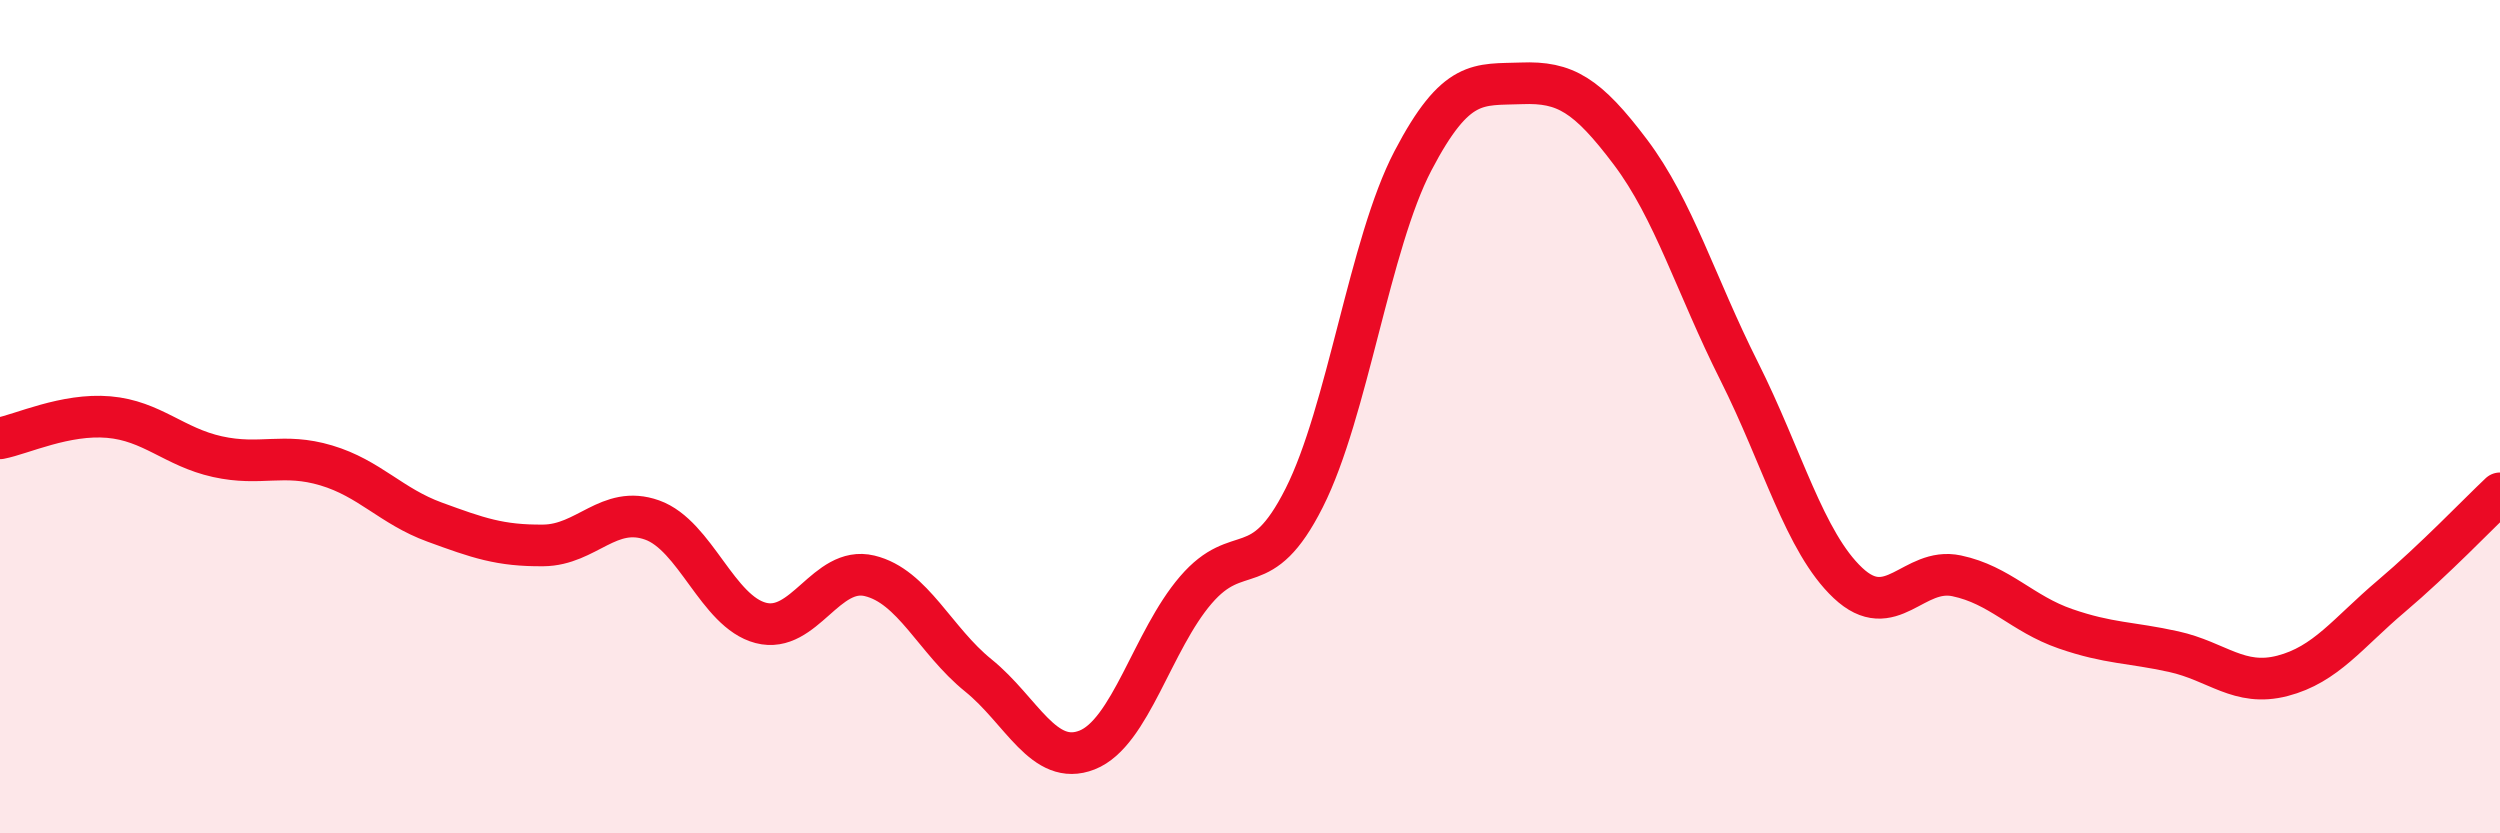 
    <svg width="60" height="20" viewBox="0 0 60 20" xmlns="http://www.w3.org/2000/svg">
      <path
        d="M 0,10.52 C 0.52,10.42 1.57,9.92 2.61,10.01 C 3.65,10.1 4.18,10.73 5.22,10.96 C 6.26,11.19 6.79,10.86 7.83,11.17 C 8.87,11.48 9.39,12.15 10.43,12.53 C 11.47,12.91 12,13.1 13.04,13.09 C 14.08,13.08 14.61,12.11 15.65,12.48 C 16.69,12.85 17.22,14.68 18.26,14.95 C 19.3,15.22 19.83,13.57 20.87,13.82 C 21.91,14.07 22.44,15.37 23.48,16.21 C 24.52,17.05 25.05,18.41 26.09,18 C 27.13,17.59 27.66,15.37 28.7,14.16 C 29.74,12.95 30.26,14.01 31.3,11.95 C 32.34,9.89 32.87,5.85 33.91,3.86 C 34.95,1.87 35.48,2.04 36.52,2 C 37.56,1.96 38.09,2.27 39.13,3.65 C 40.17,5.03 40.7,6.84 41.74,8.91 C 42.78,10.98 43.31,13.01 44.35,13.99 C 45.39,14.97 45.92,13.6 46.96,13.82 C 48,14.04 48.53,14.73 49.57,15.09 C 50.61,15.45 51.13,15.41 52.17,15.64 C 53.21,15.87 53.74,16.49 54.78,16.22 C 55.82,15.95 56.35,15.19 57.39,14.31 C 58.43,13.43 59.48,12.33 60,11.84L60 20L0 20Z"
        fill="#EB0A25"
        opacity="0.1"
        stroke-linecap="round"
        stroke-linejoin="round"
      />
      <path
        d="M 0,10.52 C 0.52,10.42 1.57,9.92 2.61,10.01 C 3.65,10.1 4.18,10.73 5.22,10.96 C 6.26,11.19 6.79,10.86 7.83,11.17 C 8.87,11.48 9.39,12.15 10.43,12.53 C 11.47,12.91 12,13.1 13.04,13.09 C 14.08,13.08 14.61,12.11 15.65,12.48 C 16.69,12.85 17.22,14.68 18.26,14.95 C 19.3,15.22 19.83,13.57 20.87,13.82 C 21.91,14.07 22.44,15.37 23.48,16.21 C 24.52,17.05 25.05,18.41 26.09,18 C 27.13,17.59 27.66,15.37 28.7,14.16 C 29.74,12.95 30.26,14.01 31.3,11.95 C 32.34,9.89 32.87,5.85 33.91,3.86 C 34.95,1.87 35.48,2.04 36.52,2 C 37.56,1.96 38.09,2.27 39.13,3.65 C 40.17,5.03 40.7,6.84 41.74,8.91 C 42.78,10.98 43.31,13.01 44.35,13.99 C 45.39,14.97 45.92,13.6 46.96,13.82 C 48,14.04 48.53,14.73 49.57,15.09 C 50.61,15.45 51.13,15.41 52.17,15.64 C 53.21,15.87 53.74,16.49 54.78,16.22 C 55.82,15.95 56.35,15.19 57.39,14.31 C 58.43,13.43 59.48,12.33 60,11.84"
        stroke="#EB0A25"
        stroke-width="1"
        fill="none"
        stroke-linecap="round"
        stroke-linejoin="round"
      />
    </svg>
  